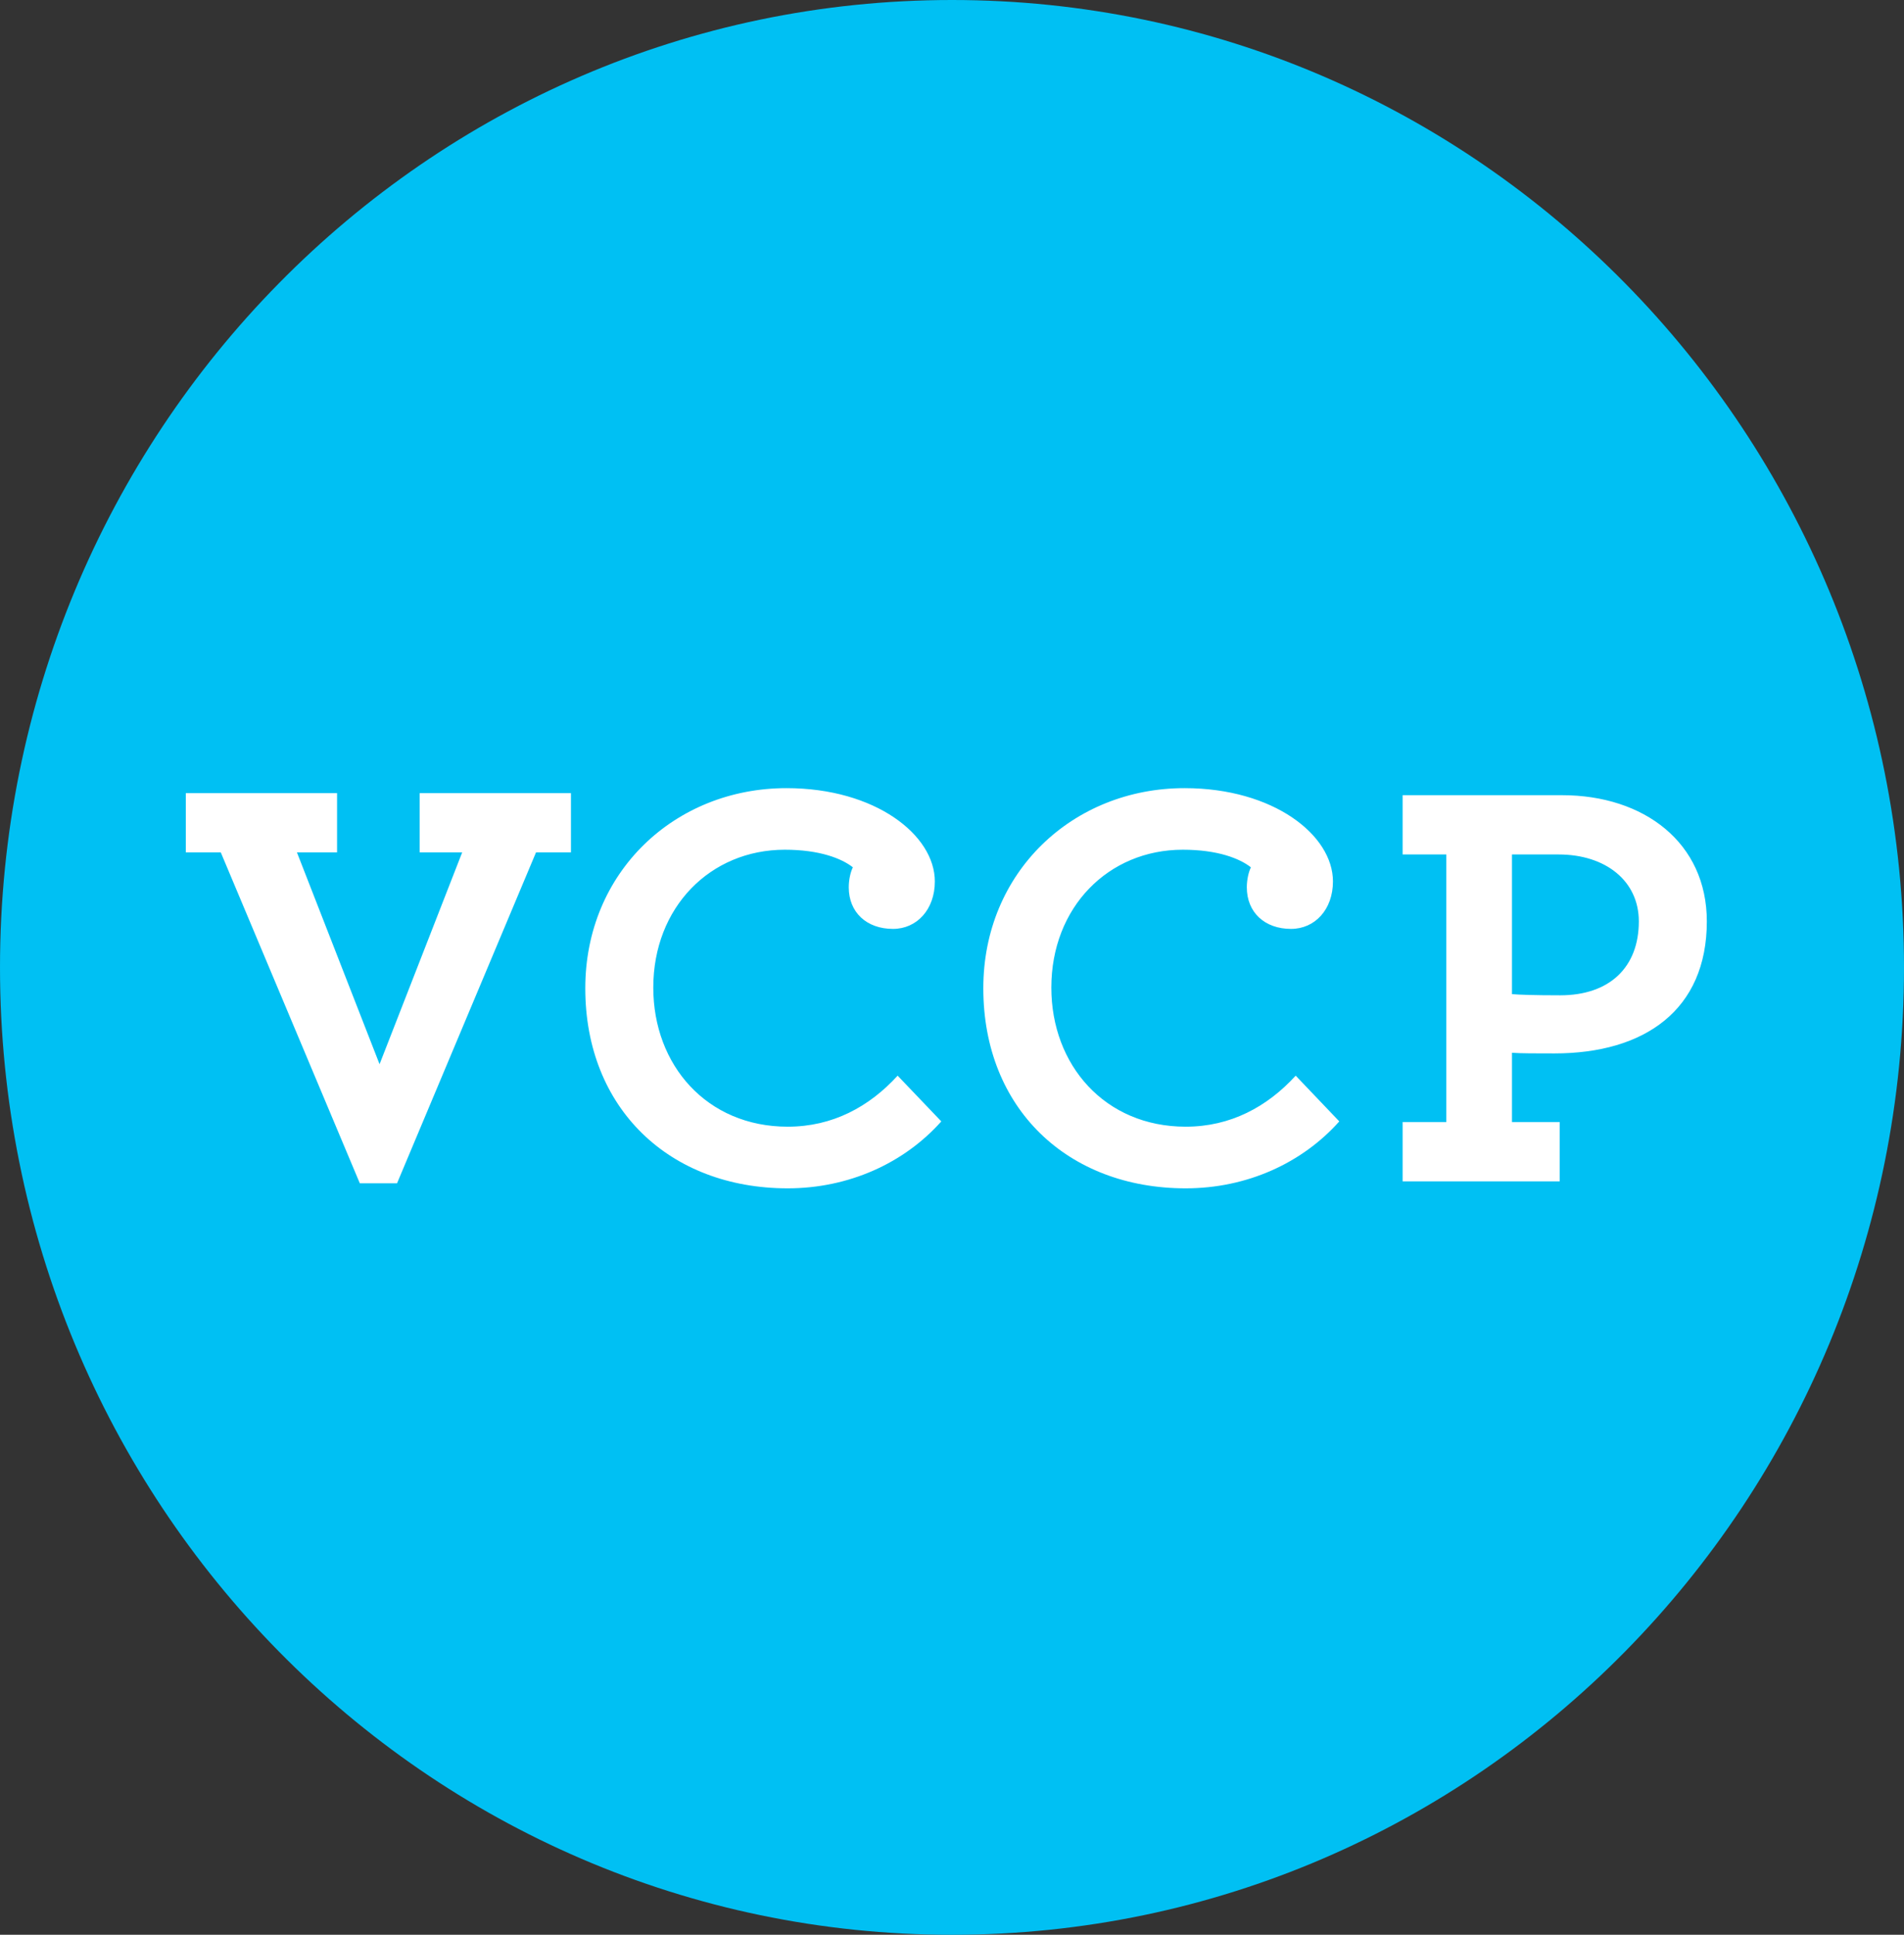 <?xml version="1.0" encoding="UTF-8"?>
<!-- Generator: Adobe Illustrator 15.0.2, SVG Export Plug-In  -->
<!DOCTYPE svg PUBLIC "-//W3C//DTD SVG 1.1//EN" "http://www.w3.org/Graphics/SVG/1.1/DTD/svg11.dtd">
<svg version="1.1" xmlns="http://www.w3.org/2000/svg" xmlns:xlink="http://www.w3.org/1999/xlink" xmlns:a="http://ns.adobe.com/AdobeSVGViewerExtensions/3.0/" x="0px" y="0px" width="63px" height="64px" viewBox="0 0 63 64" overflow="visible" enable-background="new 0 0 63 64" xml:space="preserve">
<rect x="0" y="0" width="63" height="64" fill="#333333" stroke="none"/>
<defs>
</defs>
<rect x="4.193" y="23.027" fill="#FFFFFF" width="53.561" height="18.042"/>
<path fill="#00C0F3" d="M31.5,0C14.103,0,0,14.327,0,32.001c0,17.673,14.103,32,31.5,32c17.398,0,31.5-14.326,31.5-32  C63,14.327,48.898,0,31.5,0z M7.305,28.196H6.148v-1.96h5.005v1.96H9.825l2.734,7.007l2.734-7.007h-1.406v-1.96h5.005v1.96h-1.156  l-4.599,10.947h-1.231L7.305,28.196z M19.366,32.691c0-3.844,2.963-6.62,6.659-6.62c2.943,0,4.907,1.554,4.907,3.086  c0,0.932-0.598,1.57-1.385,1.57c-0.867,0-1.463-0.542-1.463-1.376c0-0.253,0.058-0.505,0.136-0.661  c-0.366-0.29-1.098-0.582-2.252-0.582c-2.464,0-4.352,1.903-4.352,4.561c0,2.564,1.772,4.601,4.447,4.601  c1.483,0,2.695-0.656,3.638-1.688l1.445,1.513c-1.231,1.382-3.062,2.214-5.083,2.214C22.156,39.309,19.366,36.668,19.366,32.691z   M32.536,32.691c0-3.844,2.964-6.62,6.659-6.62c2.945,0,4.91,1.554,4.91,3.086c0,0.932-0.6,1.57-1.387,1.57  c-0.867,0-1.463-0.542-1.463-1.376c0-0.253,0.059-0.505,0.135-0.661c-0.367-0.29-1.096-0.582-2.253-0.582  c-2.463,0-4.35,1.903-4.35,4.561c0,2.564,1.773,4.601,4.446,4.601c1.481,0,2.695-0.656,3.639-1.688l1.443,1.513  c-1.232,1.382-3.061,2.214-5.082,2.214C35.327,39.309,32.536,36.668,32.536,32.691z M46.41,37.117h1.445v-8.853H46.41v-1.96h5.275  c2.714,0,4.791,1.571,4.791,4.175c0,2.928-2.057,4.367-5.041,4.367c-0.596,0-1.135,0-1.406-0.021v2.292h1.578v1.961H46.41V37.117z   M54.226,30.479c0-1.339-1.098-2.214-2.656-2.214h-1.541v4.62c0.23,0.02,0.713,0.039,1.598,0.039  C53.263,32.923,54.226,31.992,54.226,30.479z"/>
</svg>